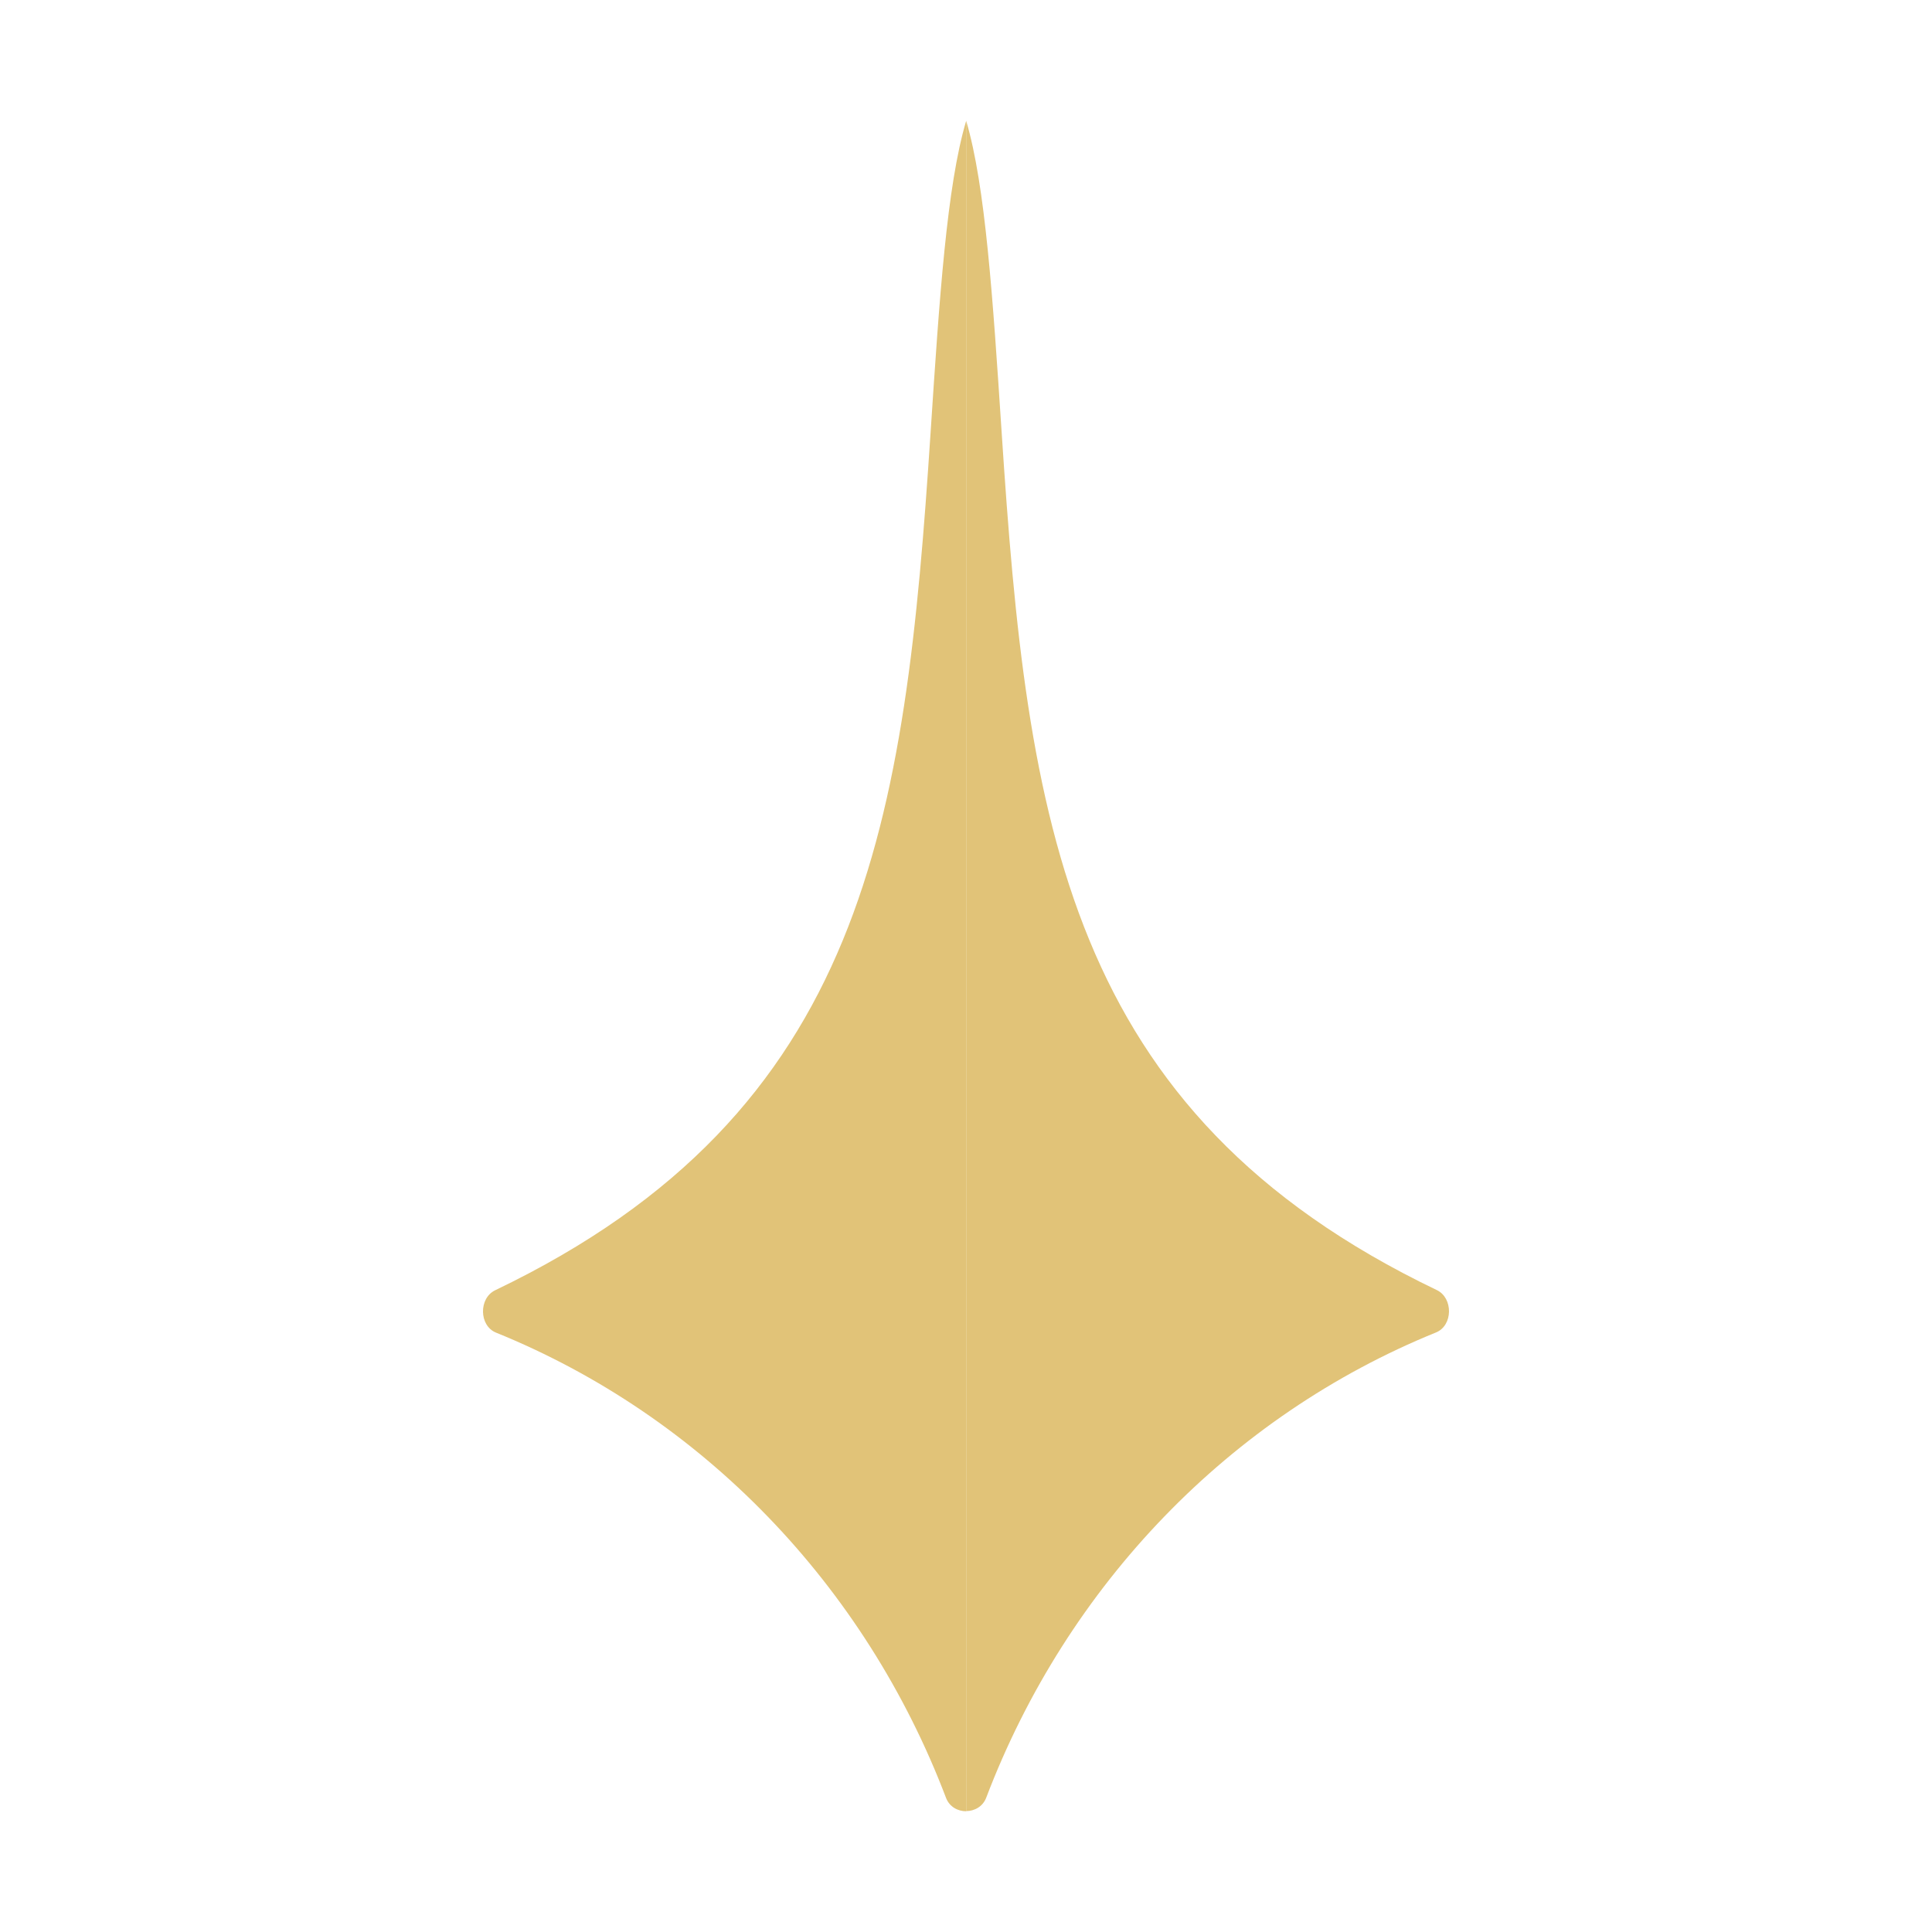 <svg width="24" height="24" viewBox="0 0 24 24" fill="none" xmlns="http://www.w3.org/2000/svg">
<path d="M12.002 22.498L12.002 1.5C12.241 2.305 12.333 3.698 12.443 5.373C12.76 10.202 13.231 13.812 17.849 16.026C18.054 16.125 18.05 16.466 17.839 16.552C15.284 17.589 13.258 19.685 12.251 22.332C12.209 22.442 12.105 22.498 12.002 22.498Z" fill="#E1C378"/>
<path d="M11.752 22.334C11.794 22.445 11.898 22.5 12.002 22.5L12.002 1.502C11.762 2.307 11.67 3.7 11.56 5.375C11.243 10.203 10.771 13.814 6.151 16.028C5.946 16.127 5.95 16.468 6.161 16.554C8.718 17.591 10.745 19.687 11.752 22.334Z" fill="#E1C378"/>
</svg>
